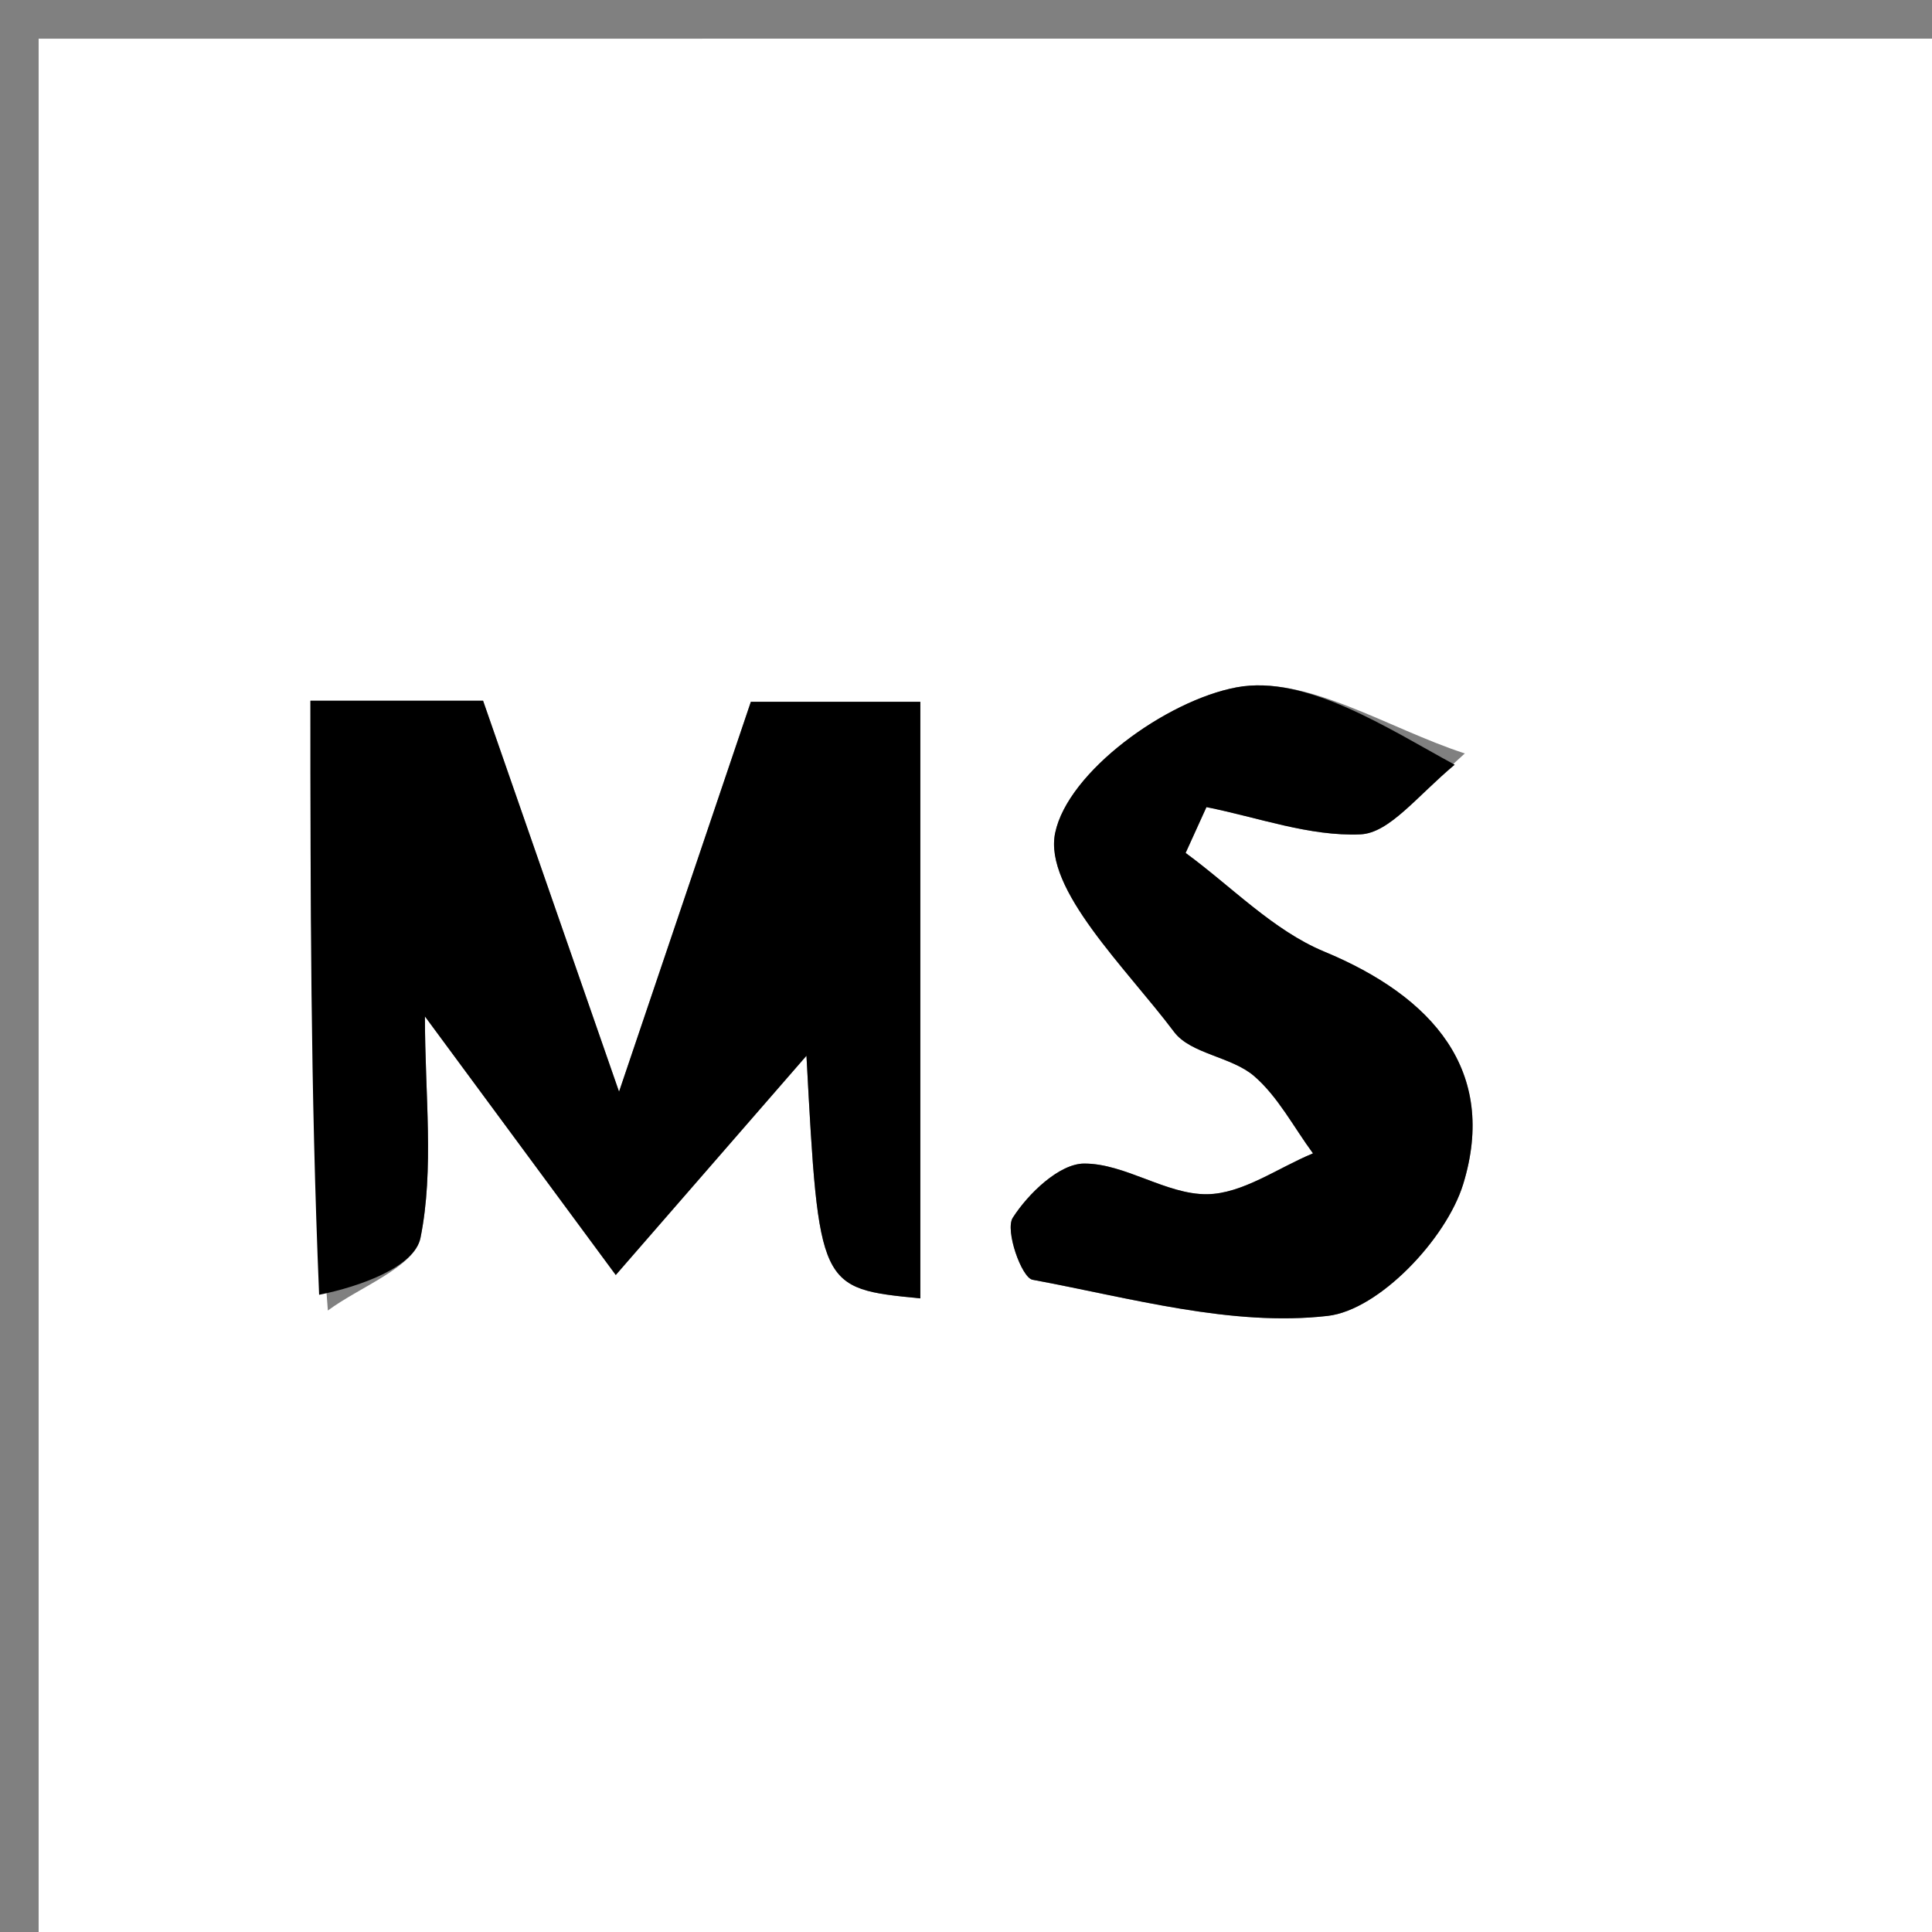 <svg version="1.1" id="Layer_1" xmlns="http://www.w3.org/2000/svg" xmlns:xlink="http://www.w3.org/1999/xlink" x="0px" y="0px"
	 width="100%" viewBox="0 0 50 50" enable-background="new 0 0 50 50" xml:space="preserve">
<rect x="0" y="0" width="50" height="50" fill="#808080" stroke="none"/>
<path fill="#FFFFFF" opacity="1" stroke="none" 
	d="
M32.002,51 
	C21.335,51 11.168,51 1.001,51 
	C1,50.667 1,50.334 1,50.001 
	C1,33.668 1,17.335 1,1.001 
	C17.666,1.001 34.332,1.001 50.999,1 
	C50.999,17.666 50.999,34.332 51,50.999 
	C44.834,51 38.668,51 32.002,51 
M8.485,33.916 
	C9.322,33.296 10.731,32.79 10.883,32.032 
	C11.24,30.251 10.997,28.349 10.997,26.305 
	C12.824,28.781 14.38,30.889 15.936,32.997 
	C17.716,30.951 19.496,28.904 20.871,27.323 
	C21.193,33.343 21.193,33.343 23.818,33.602 
	C23.818,28.5 23.818,23.411 23.818,18.163 
	C22.213,18.163 20.789,18.163 19.432,18.163 
	C18.394,21.233 17.405,24.158 16.021,28.253 
	C14.571,24.085 13.515,21.049 12.502,18.135 
	C10.965,18.135 9.68,18.135 8.034,18.135 
	C8.034,23.209 8.034,28.155 8.485,33.916 
M37.91,19.499 
	C35.928,18.858 33.803,17.452 32.004,17.788 
	C30.171,18.131 27.635,19.976 27.307,21.557 
	C27.005,23.012 29.145,25.054 30.385,26.706 
	C30.815,27.279 31.87,27.343 32.458,27.85 
	C33.078,28.386 33.481,29.172 33.98,29.849 
	C33.066,30.227 32.154,30.897 31.237,30.906 
	C30.18,30.917 29.115,30.108 28.056,30.113 
	C27.416,30.116 26.614,30.884 26.21,31.516 
	C26.005,31.837 26.437,33.067 26.723,33.12 
	C29.258,33.59 31.878,34.341 34.363,34.055 
	C35.687,33.903 37.43,32.066 37.867,30.646 
	C38.768,27.712 37.078,25.792 34.273,24.628 
	C32.951,24.08 31.873,22.944 30.684,22.074 
	C30.864,21.679 31.043,21.284 31.223,20.888 
	C32.553,21.153 33.893,21.651 35.209,21.593 
	C35.956,21.56 36.662,20.617 37.91,19.499 
z"/>
<path fill="#000000" opacity="1" stroke="none" 
	d="
M8.259,33.509 
	C8.034,28.155 8.034,23.209 8.034,18.135 
	C9.68,18.135 10.965,18.135 12.502,18.135 
	C13.515,21.049 14.571,24.085 16.021,28.253 
	C17.405,24.158 18.394,21.233 19.432,18.163 
	C20.789,18.163 22.213,18.163 23.818,18.163 
	C23.818,23.411 23.818,28.5 23.818,33.602 
	C21.193,33.343 21.193,33.343 20.871,27.323 
	C19.496,28.904 17.716,30.951 15.936,32.997 
	C14.38,30.889 12.824,28.781 10.997,26.305 
	C10.997,28.349 11.24,30.251 10.883,32.032 
	C10.731,32.79 9.322,33.296 8.259,33.509 
z"/>
<path fill="#000000" opacity="1" stroke="none" 
	d="
M37.648,19.791 
	C36.662,20.617 35.956,21.56 35.209,21.593 
	C33.893,21.651 32.553,21.153 31.223,20.888 
	C31.043,21.284 30.864,21.679 30.684,22.074 
	C31.873,22.944 32.951,24.08 34.273,24.628 
	C37.078,25.792 38.768,27.712 37.867,30.646 
	C37.43,32.066 35.687,33.903 34.363,34.055 
	C31.878,34.341 29.258,33.59 26.723,33.12 
	C26.437,33.067 26.005,31.837 26.21,31.516 
	C26.614,30.884 27.416,30.116 28.056,30.113 
	C29.115,30.108 30.18,30.917 31.237,30.906 
	C32.154,30.897 33.066,30.227 33.98,29.849 
	C33.481,29.172 33.078,28.386 32.458,27.85 
	C31.87,27.343 30.815,27.279 30.385,26.706 
	C29.145,25.054 27.005,23.012 27.307,21.557 
	C27.635,19.976 30.171,18.131 32.004,17.788 
	C33.803,17.452 35.928,18.858 37.648,19.791 
z"/>
</svg>